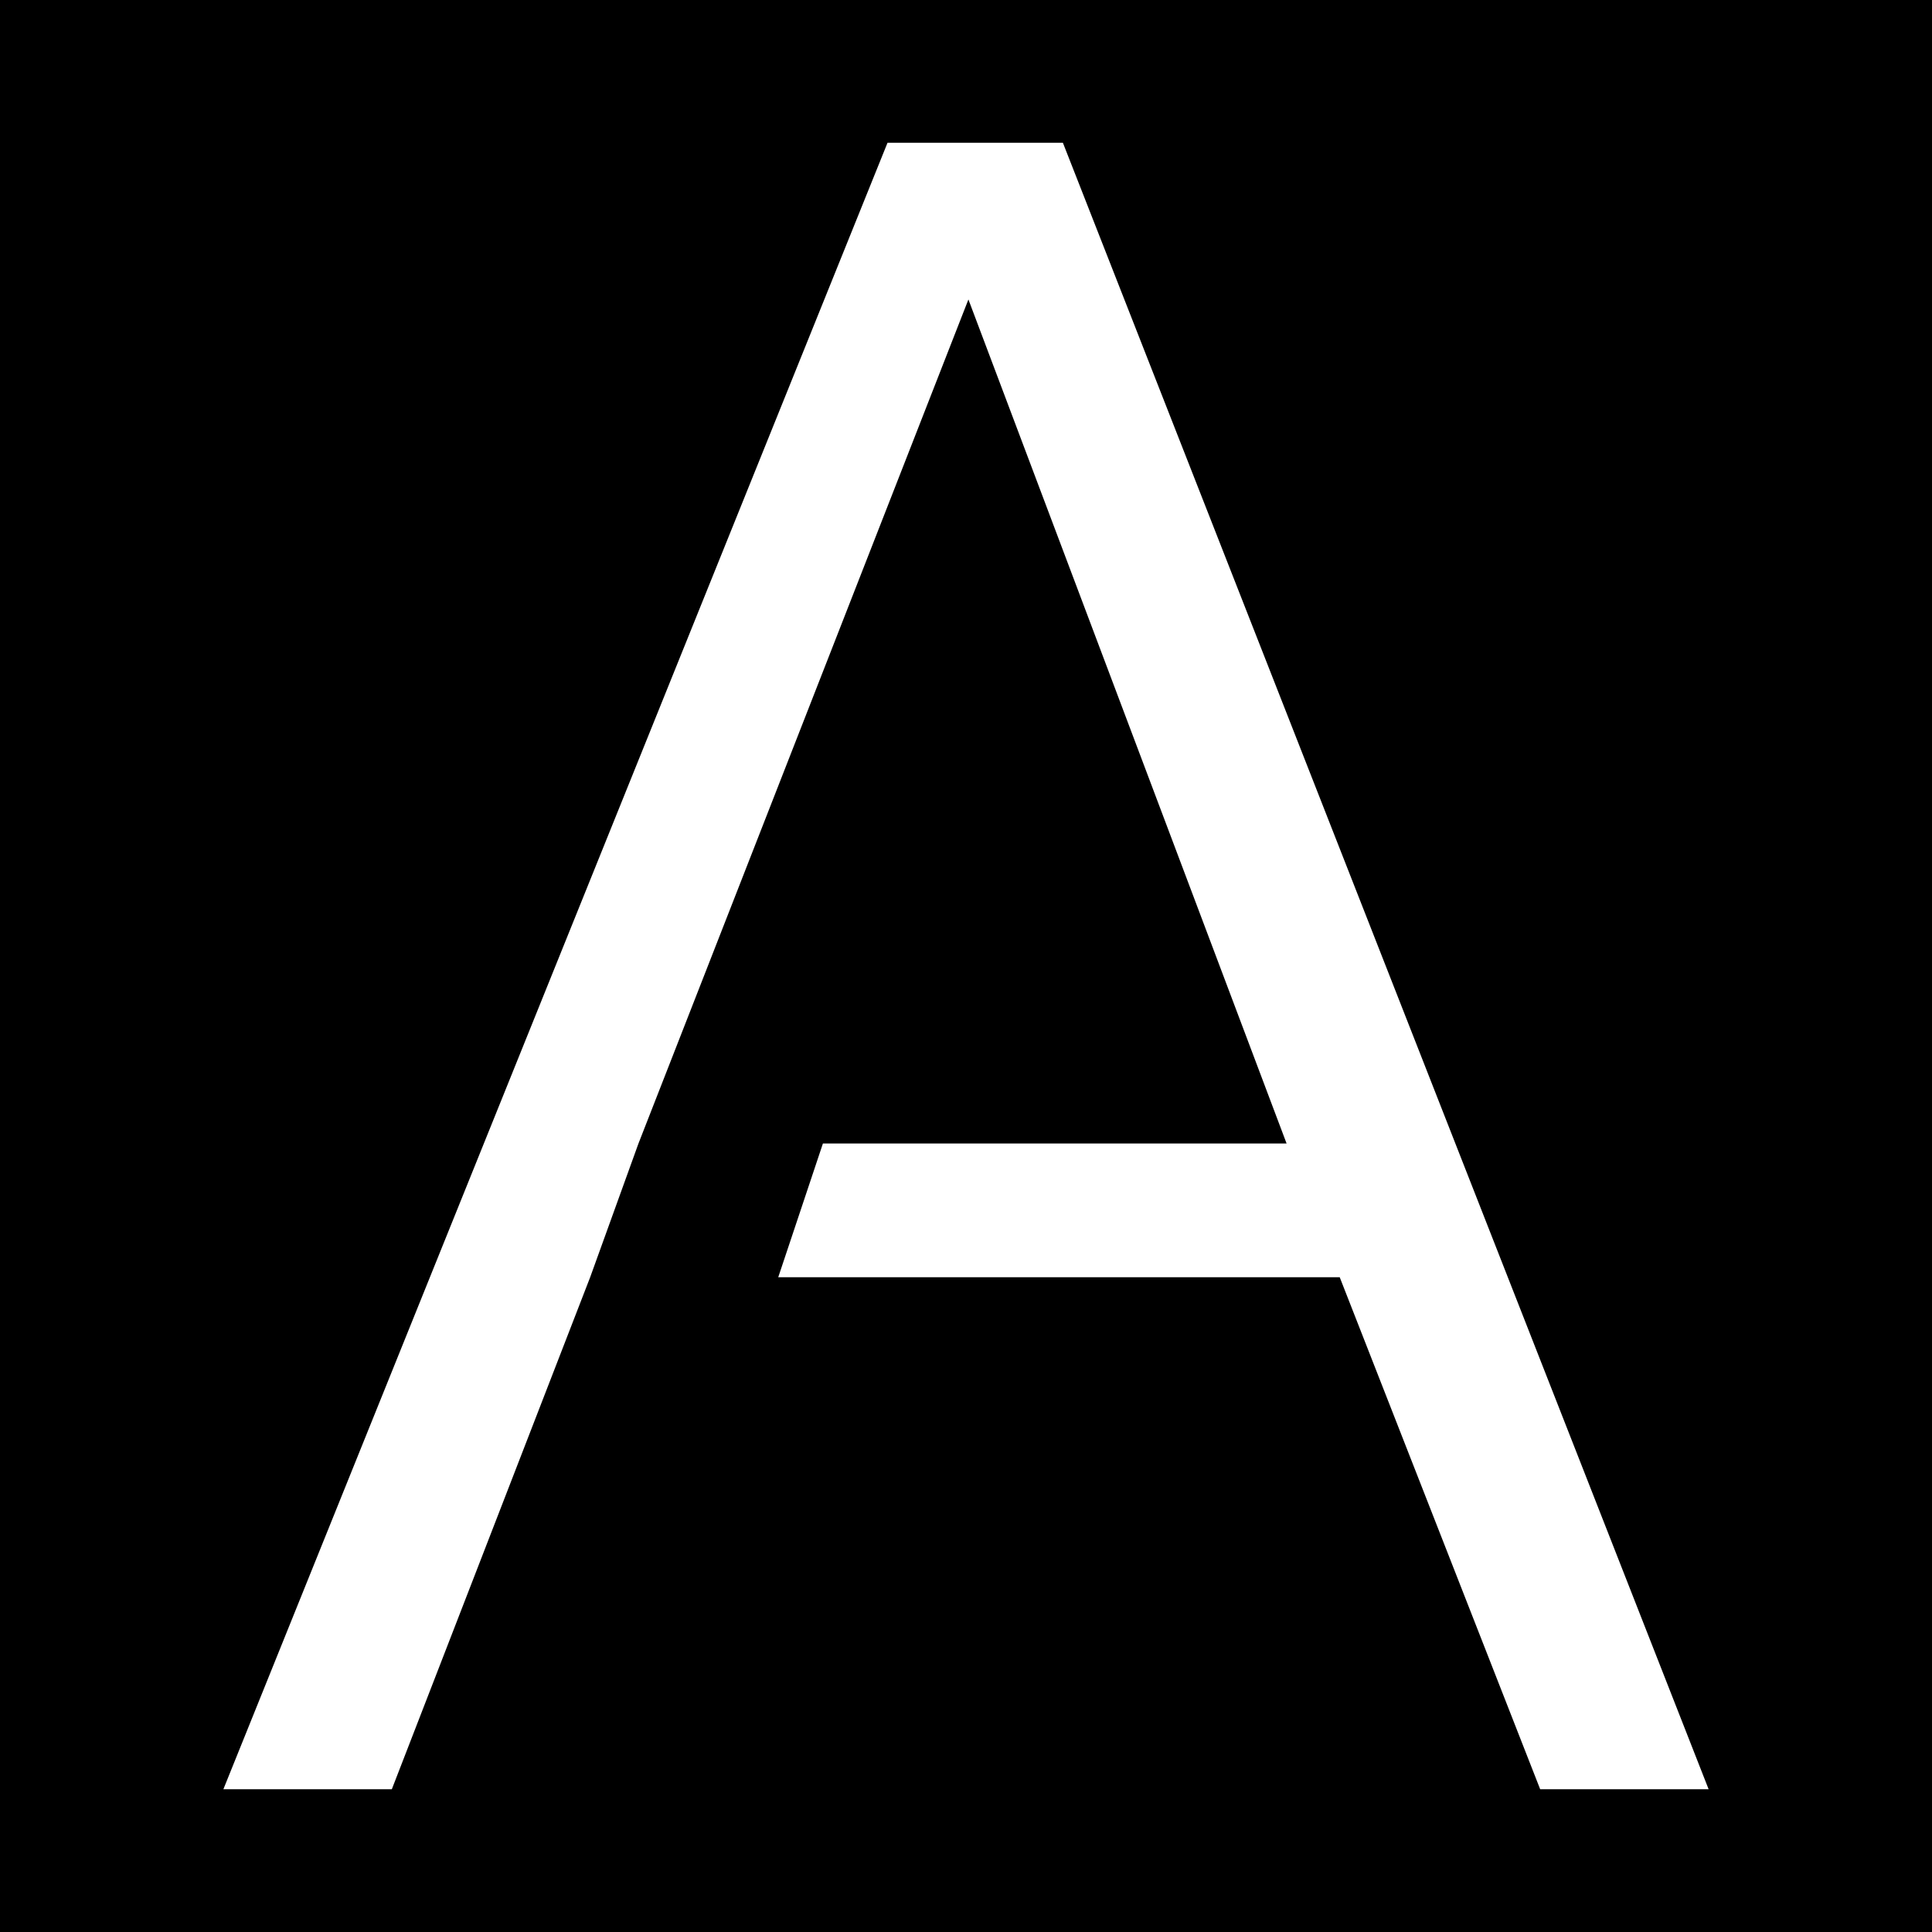<svg id="Layer_1" data-name="Layer 1" xmlns="http://www.w3.org/2000/svg" width="64" height="64" viewBox="0 0 64 64">
  <defs>
    <style>
      .cls-1 {
        fill: #fff;
      }
    </style>
  </defs>
  <title>faviconairaroma</title>
  <rect x="-1" y="-1" width="66" height="66"/>
  <polygon class="cls-1" points="29.4 4.73 7.4 59.27 12.98 59.27 19.55 42.31 21.15 37.88 32.08 9.92 42.62 37.88 27.26 37.88 25.78 42.31 44.38 42.31 51.02 59.27 56.6 59.27 35.21 4.73 29.4 4.73"/>
</svg>

